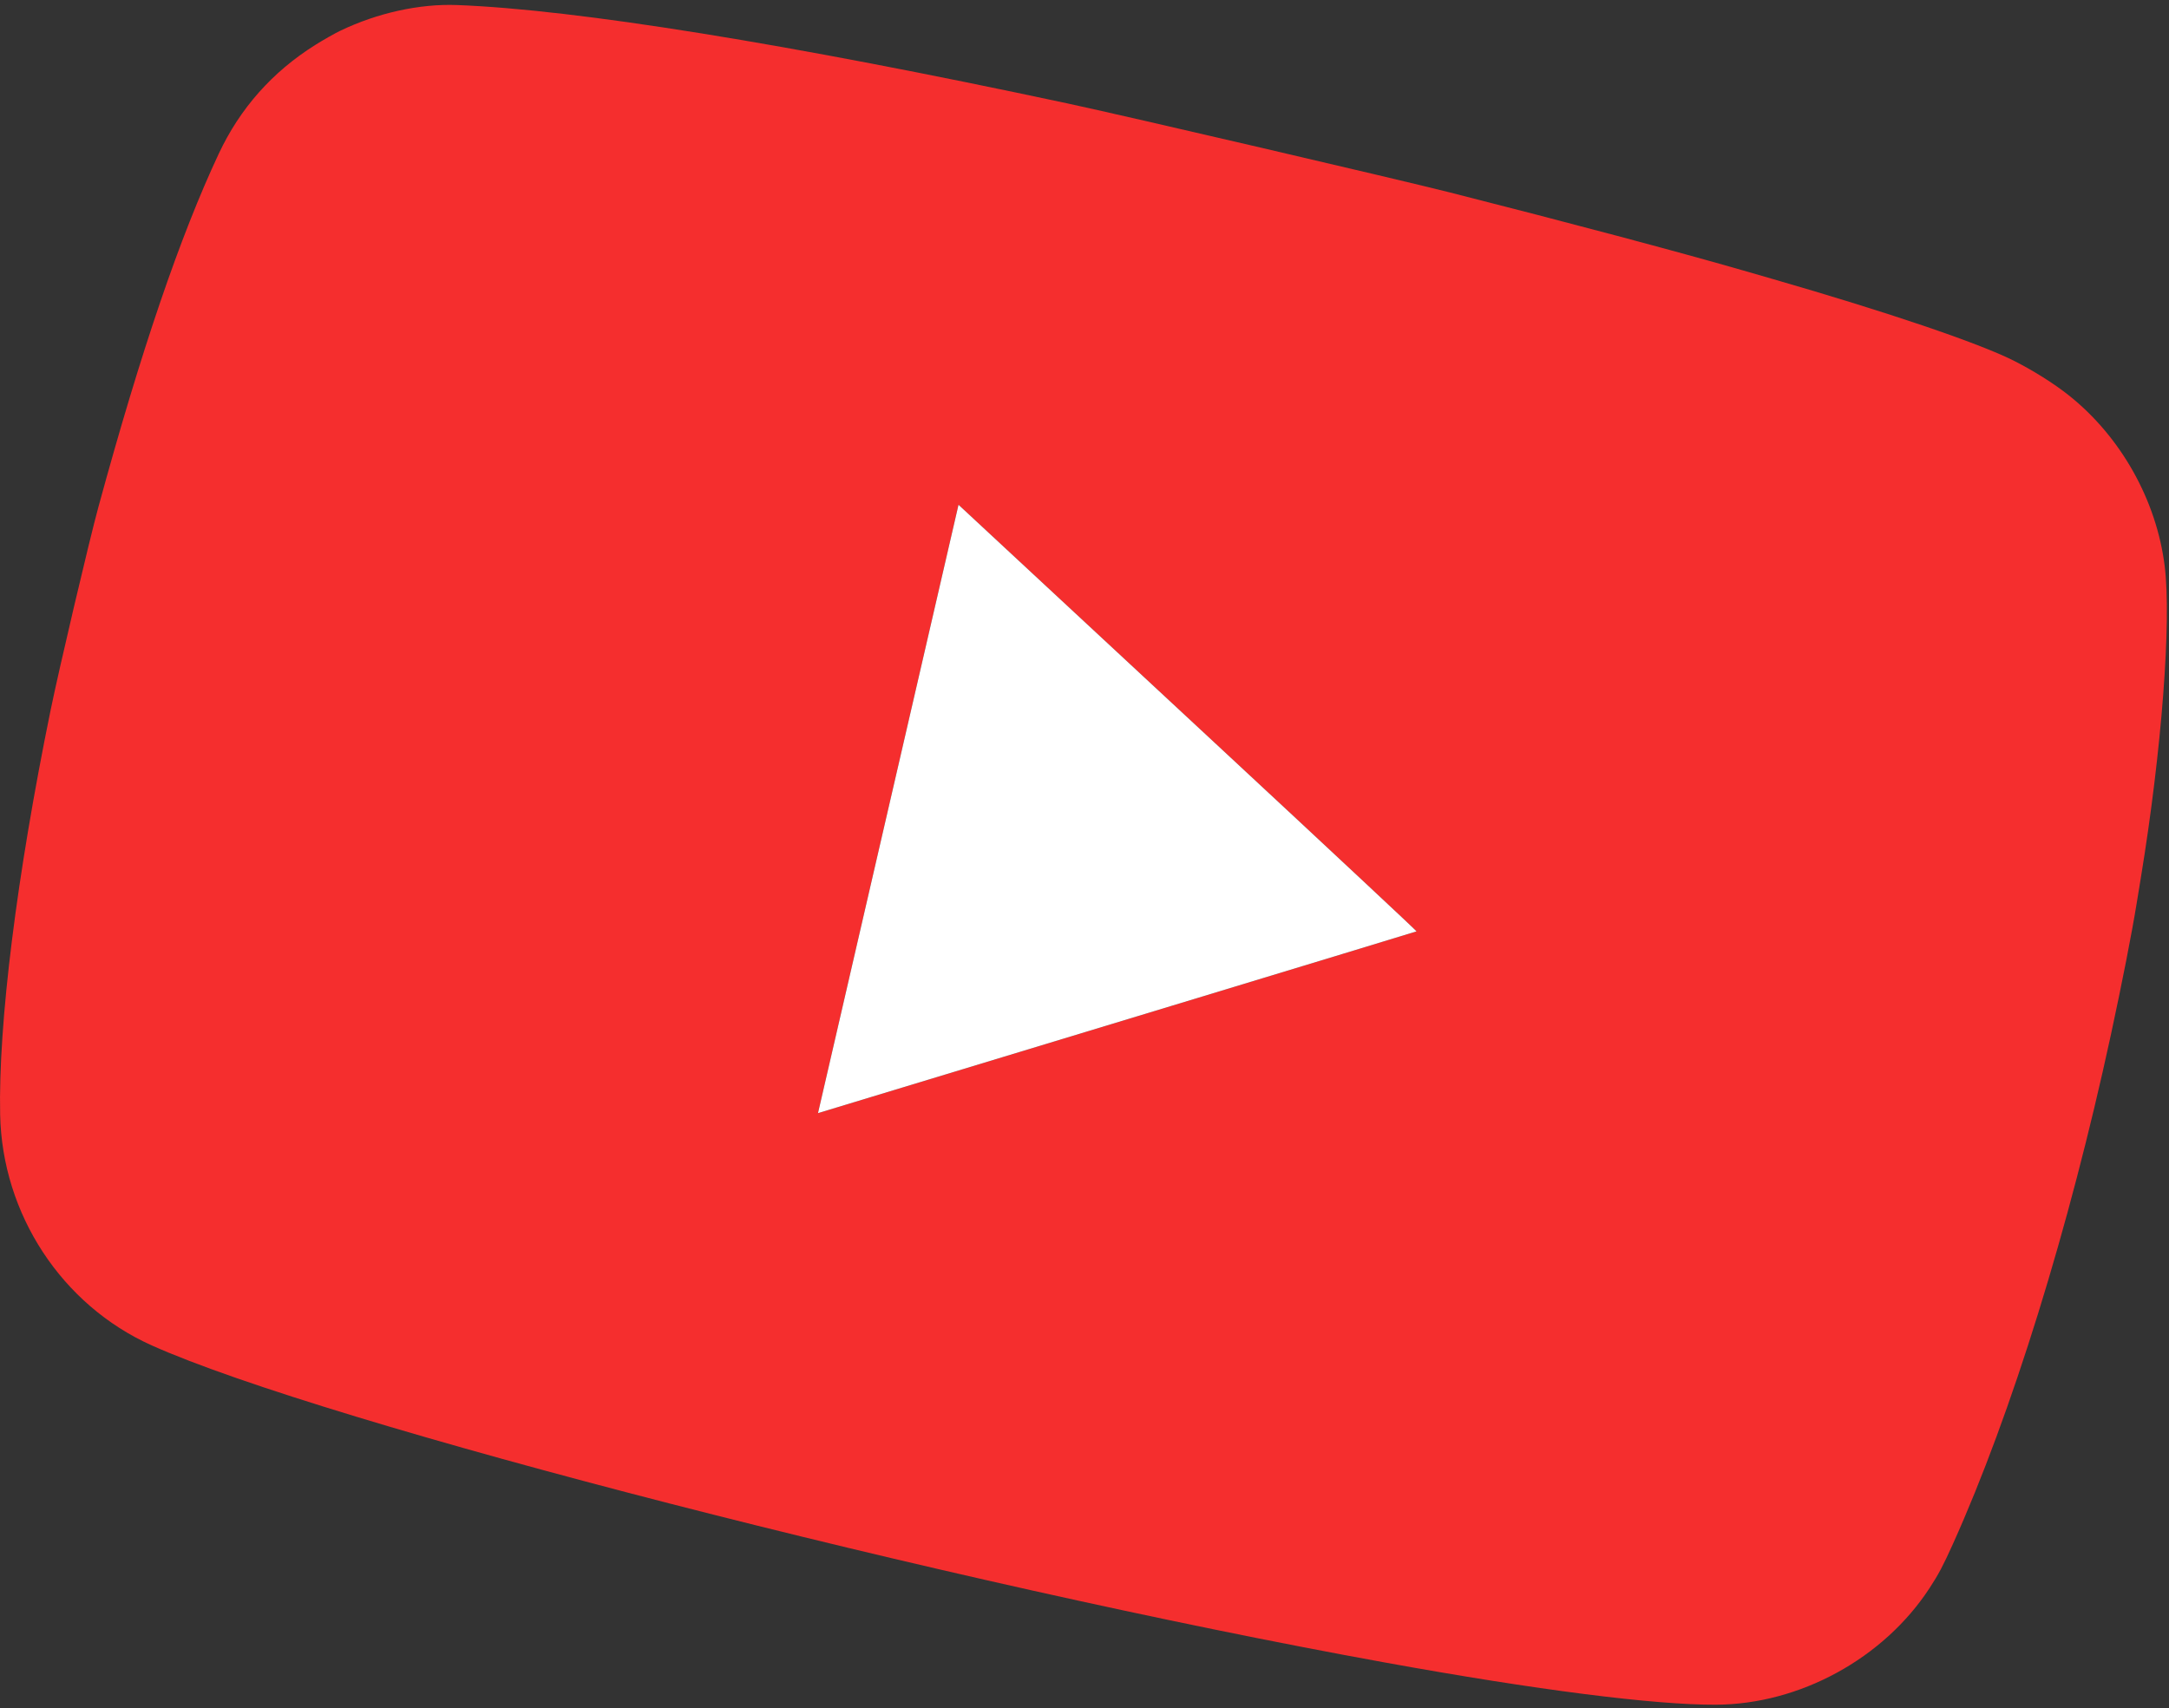 <?xml version="1.0" encoding="UTF-8"?> <svg xmlns="http://www.w3.org/2000/svg" width="344" height="271" viewBox="0 0 344 271" fill="none"><rect x="0" y="0" width="344" height="271" fill="#333333" stroke="none"/> <path fill-rule="evenodd" clip-rule="evenodd" d="M169.282 16.402C125.006 6.93 91.341 1.505 72.463 0.8C66.542 0.578 59.877 2.045 53.994 4.864C53.09 5.297 51.286 6.321 49.986 7.138C43.179 11.417 38.07 17.181 34.688 24.397C28.528 37.54 22.344 55.699 15.607 80.422C14.123 85.867 9.37 106.078 8.017 112.696C2.63 139.048 -0.276 162.361 0.023 176.825C0.35 192.611 9.805 207.011 24.04 213.404C51.557 225.762 150.18 251.126 219.728 263.731C243.701 268.076 262.36 270.456 272.124 270.414C285.418 270.356 298.714 263.105 306.016 251.929C307.461 249.717 308.177 248.365 309.742 244.89C319.011 224.311 328.145 194.873 334.763 164.243C336.542 156.012 338.099 148.069 338.878 143.26C338.971 142.687 339.272 140.842 339.548 139.161C342.846 119.027 344.408 98.585 343.318 89.802C342.023 79.357 336.361 69.27 328.112 62.714C325.74 60.828 322.382 58.718 319.294 57.173C313.688 54.367 299.314 49.5 281.122 44.248C279.768 43.857 277.636 43.242 276.386 42.882C265.998 39.888 248.545 35.244 230.002 30.54C221.865 28.477 178.226 18.315 169.282 16.402ZM193.862 118.949C210.867 134.749 224.727 147.705 224.662 147.739C224.596 147.774 207.106 153.093 185.794 159.559C164.482 166.025 143.151 172.498 138.39 173.944L129.735 176.571L152.02 80.07L157.482 85.146C160.486 87.938 176.857 103.149 193.862 118.949Z" fill="#F52E2E"></path> <path d="M224.662 147.739C224.727 147.705 210.867 134.749 193.862 118.949C176.857 103.149 160.486 87.938 157.482 85.146L152.02 80.07L129.735 176.571L138.39 173.944C143.151 172.498 164.482 166.025 185.794 159.559C207.106 153.093 224.596 147.774 224.662 147.739Z" fill="white"></path> </svg> 